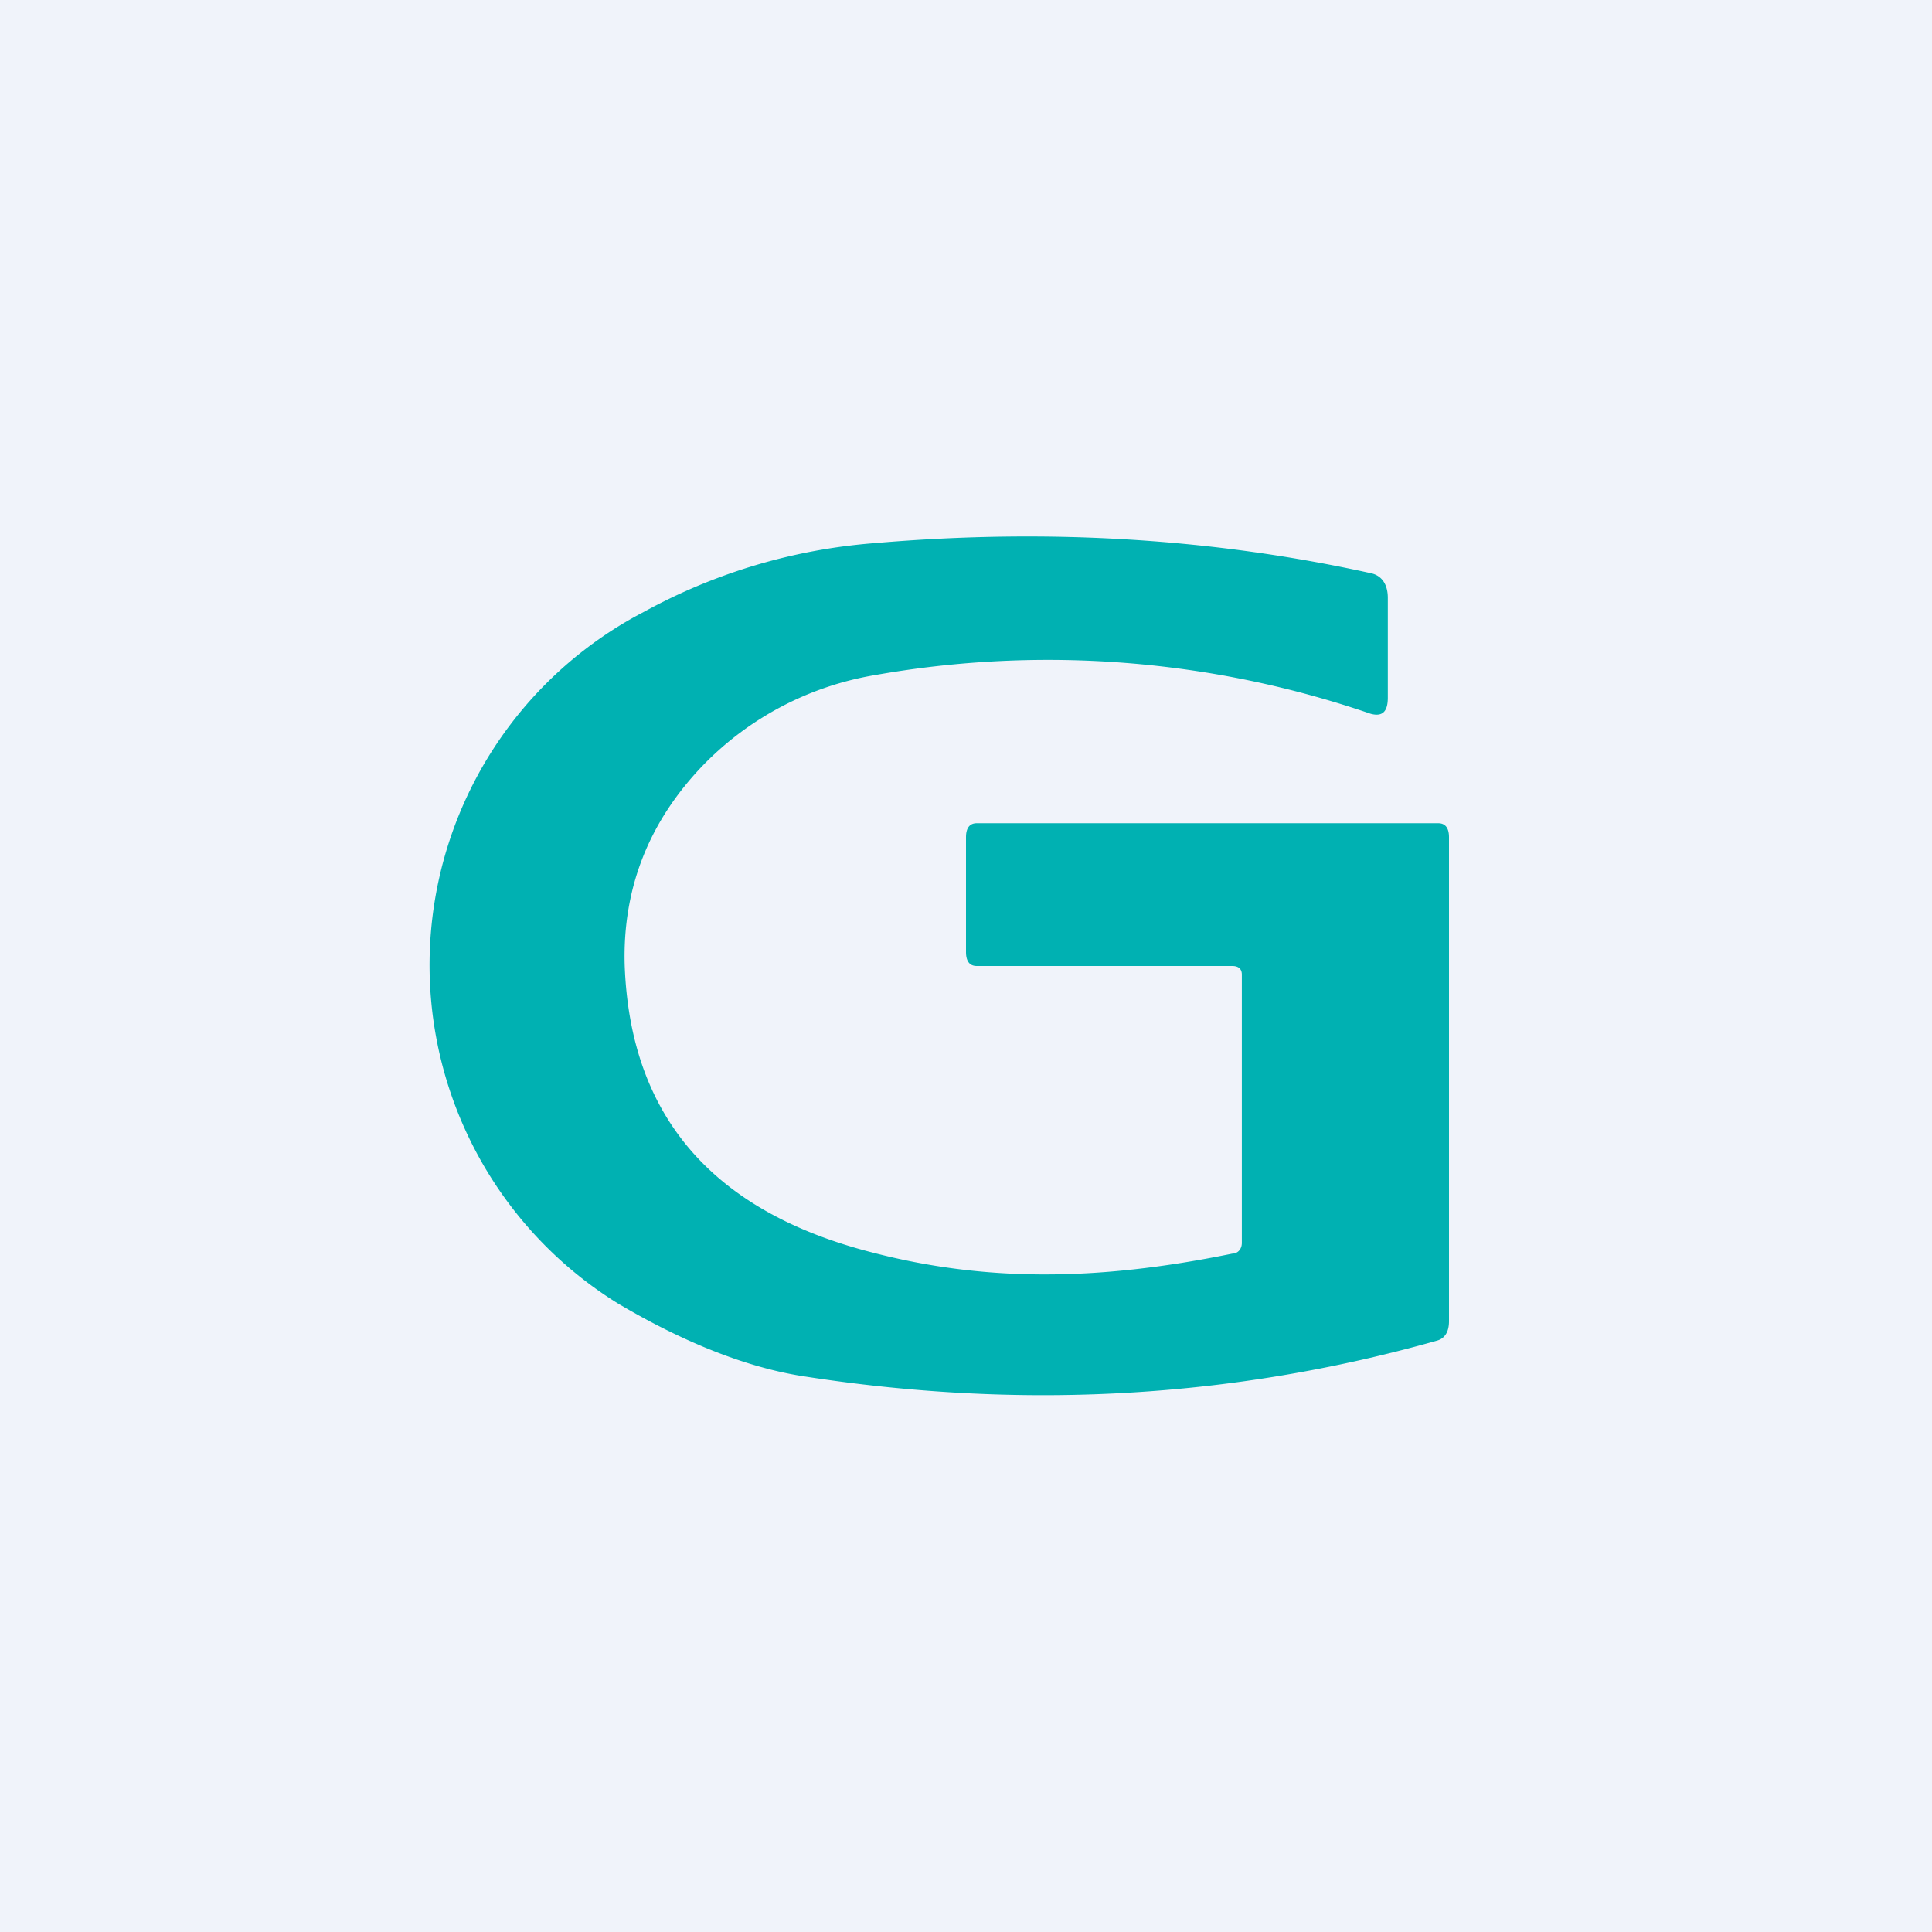 <!-- by TradingView --><svg width="18" height="18" viewBox="0 0 18 18" xmlns="http://www.w3.org/2000/svg"><path fill="#F0F3FA" d="M0 0h18v18H0z"/><path d="M11.47 9H9.1c-.07 0-.1-.05-.1-.13V7.8c0-.08.03-.13.1-.13h4.3c.07 0 .1.05.1.13v4.51c0 .1-.04.16-.11.18-1.91.54-3.88.65-5.92.33-.5-.08-1.08-.3-1.72-.68A3.71 3.71 0 0 1 6 5.7a5.32 5.32 0 0 1 2.15-.64c1.63-.14 3.17-.04 4.62.28.1.02.16.1.16.23v.93c0 .13-.05.18-.16.15a9.25 9.25 0 0 0-4.62-.36 2.9 2.9 0 0 0-1.6.84c-.5.52-.75 1.14-.73 1.86.05 1.41.82 2.3 2.31 2.68 1.04.27 2.08.27 3.35.01.05 0 .09-.04.09-.1v-2.5c0-.06-.04-.08-.09-.08Z" fill="#00B1B2"/></svg>